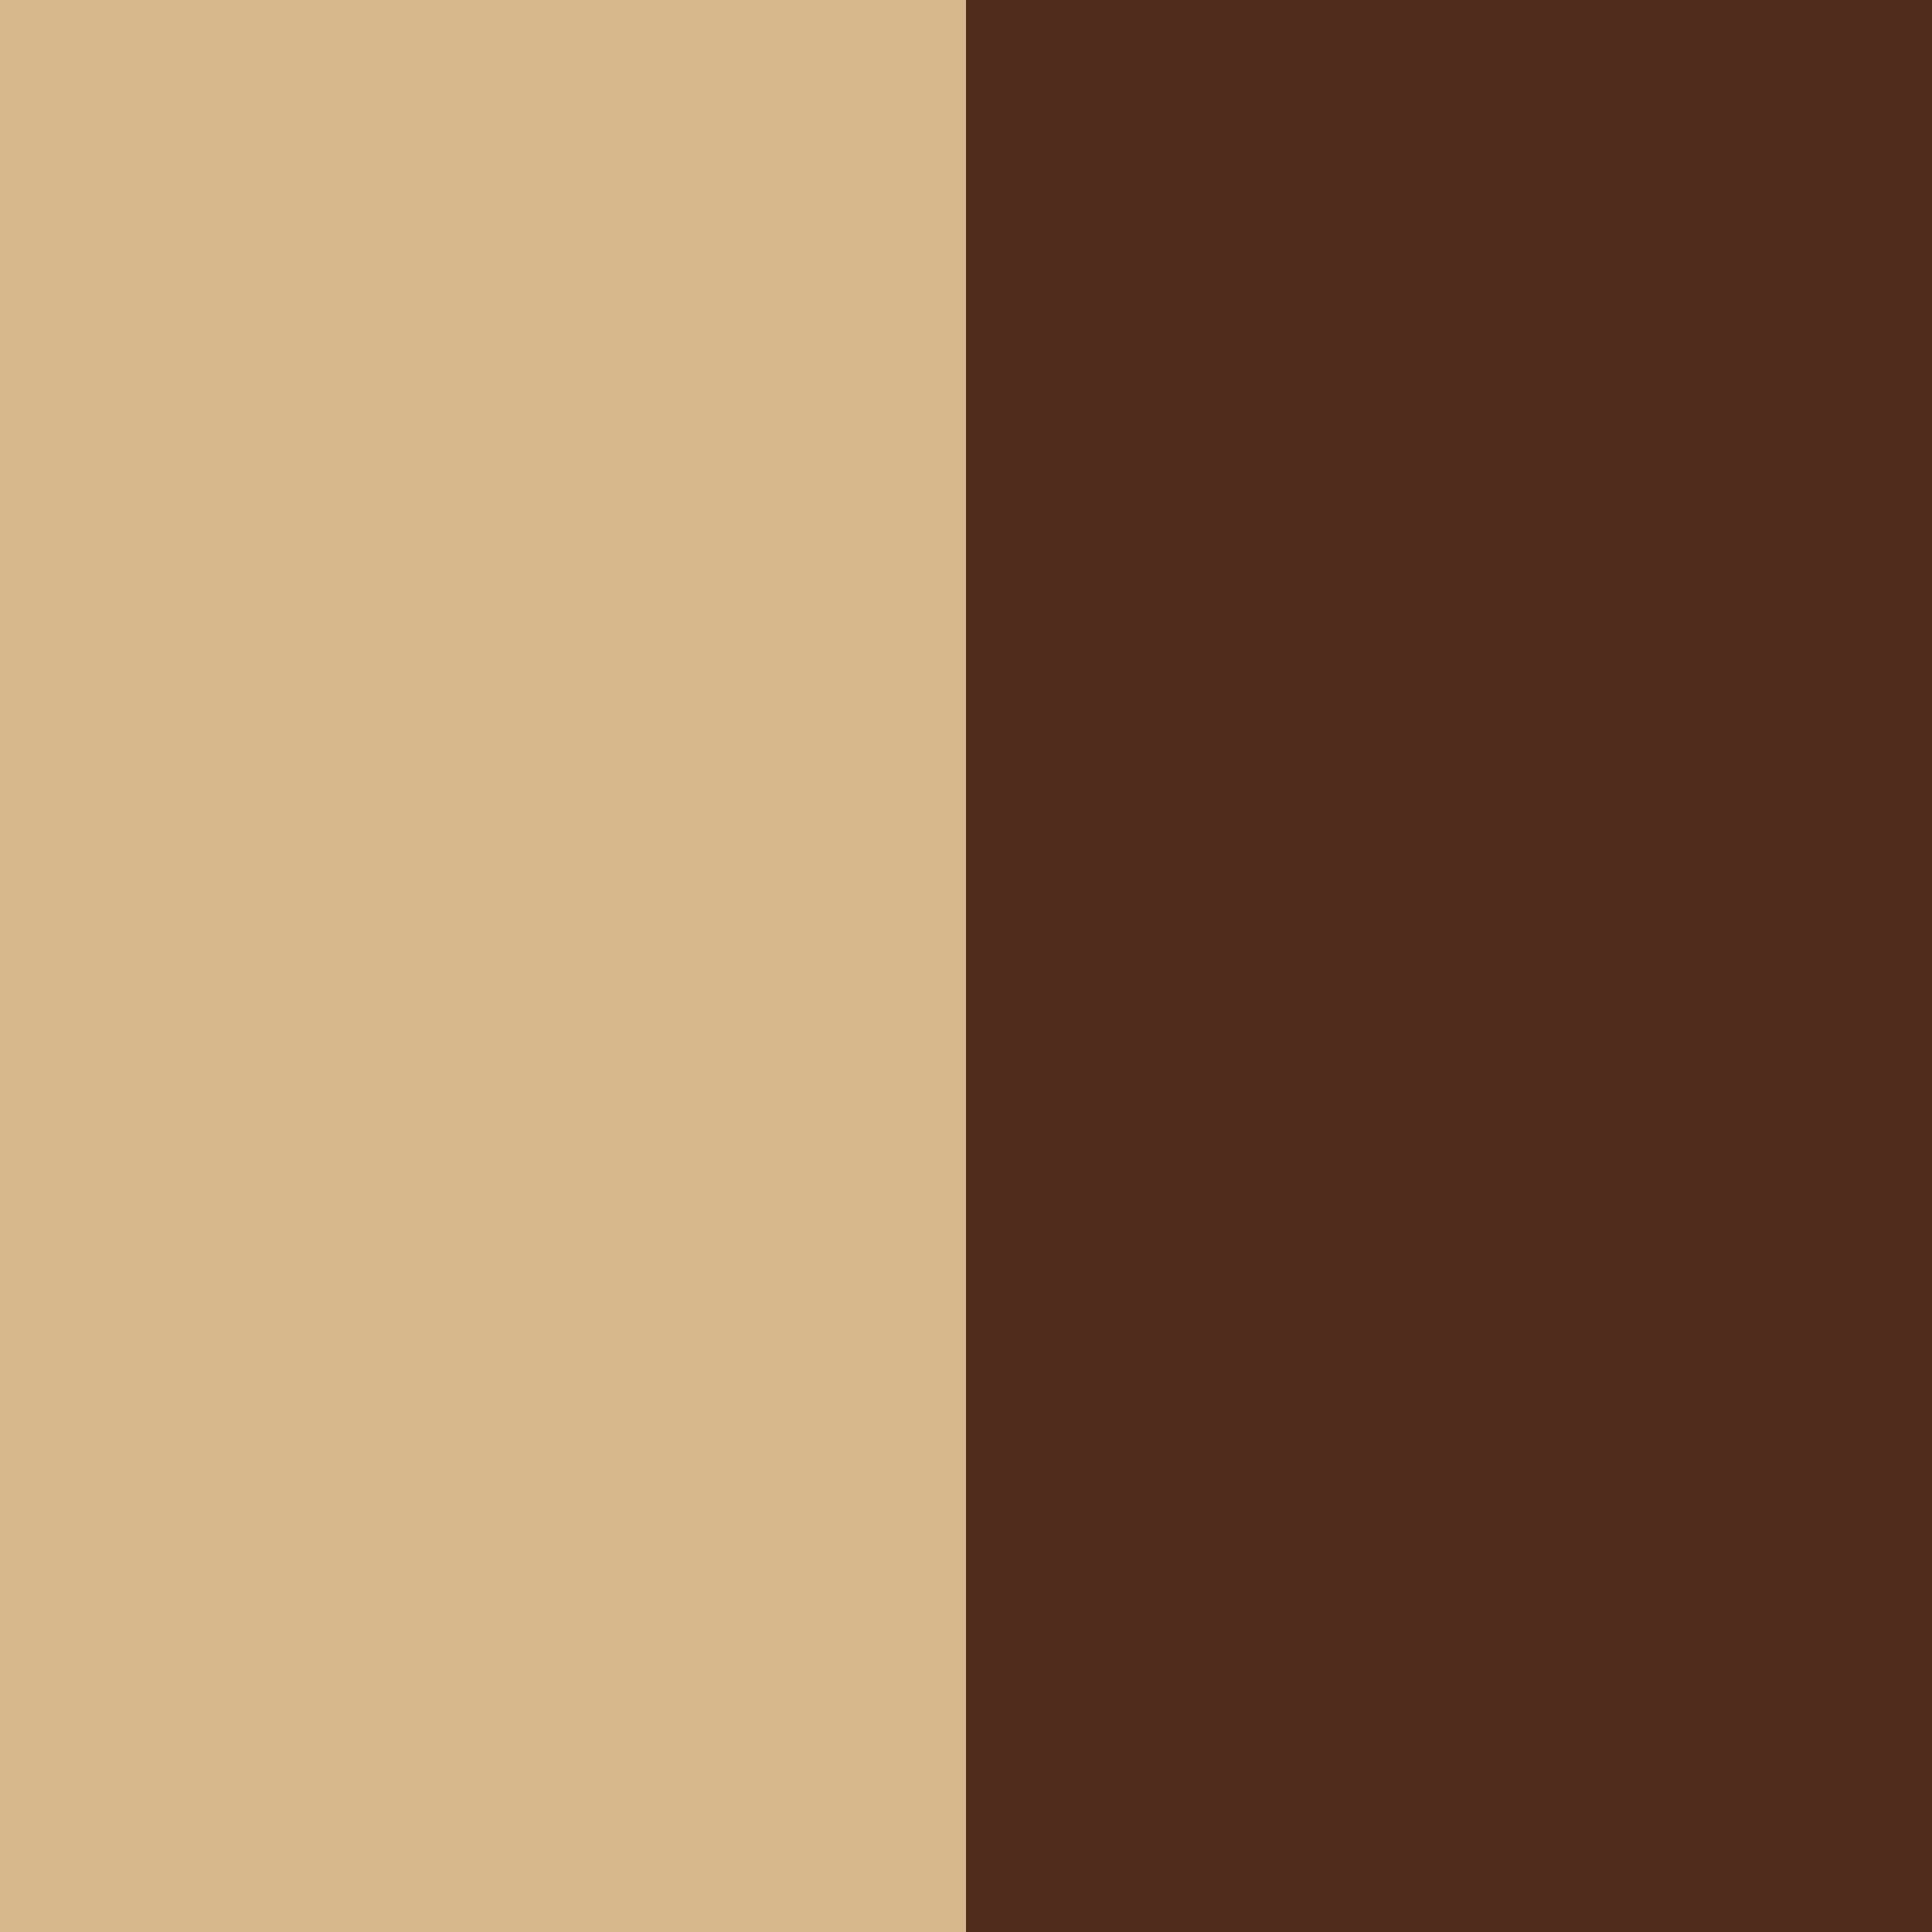 <svg xmlns="http://www.w3.org/2000/svg" xmlns:xlink="http://www.w3.org/1999/xlink" width="100" zoomAndPan="magnify" viewBox="0 0 75 75" height="100" preserveAspectRatio="xMidYMid meet" version="1.0"><rect x="-7.5" width="90" fill="#ffffff" y="-7.5" height="90" fill-opacity="1"></rect><rect x="-7.5" width="90" fill="#ffffff" y="-7.5" height="90" fill-opacity="1"></rect><path fill="#d6b88c" d="M 0 0 L 37.5 0 L 37.5 75 L 0 75 Z M 0 0" fill-opacity="1" fill-rule="nonzero"></path><path fill="#502c1c" d="M 37.5 0 L 75 0 L 75 75 L 37.5 75 Z M 37.5 0" fill-opacity="1" fill-rule="nonzero"></path></svg>